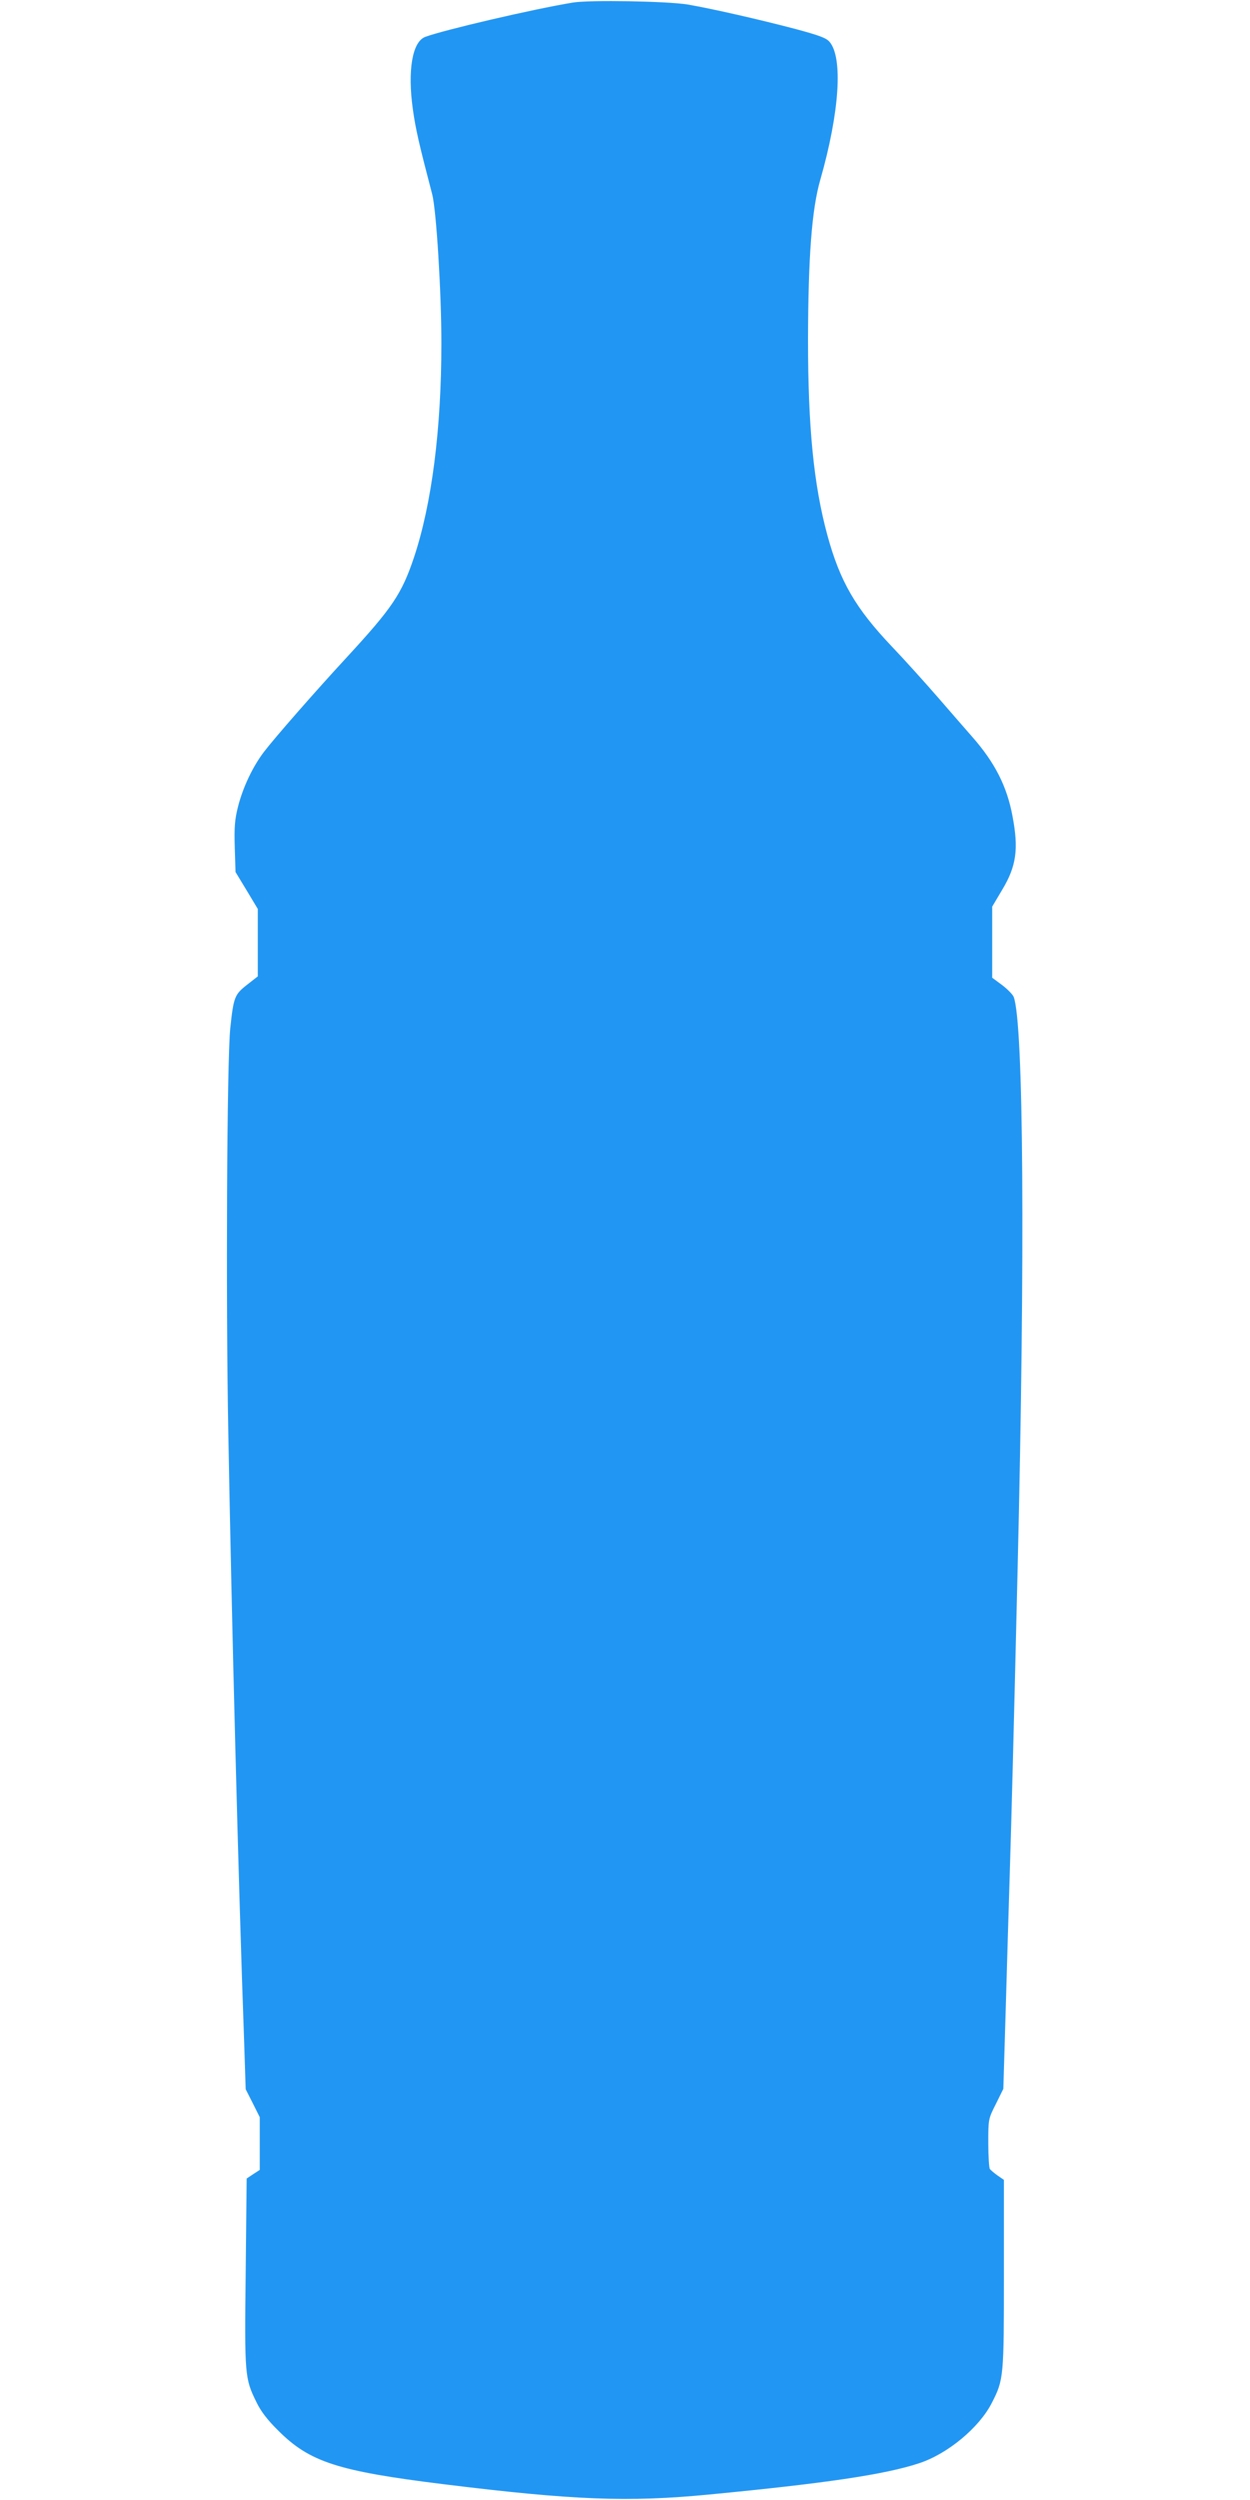 <?xml version="1.0" standalone="no"?>
<!DOCTYPE svg PUBLIC "-//W3C//DTD SVG 20010904//EN"
 "http://www.w3.org/TR/2001/REC-SVG-20010904/DTD/svg10.dtd">
<svg version="1.0" xmlns="http://www.w3.org/2000/svg"
 width="640pt" height="1280pt" viewBox="0 0 640 1280"
 preserveAspectRatio="xMidYMid meet">
<g transform="translate(0,1280) scale(0.1,-0.1)"
fill="#2196f3" stroke="none">
<path d="M2934 12787 c-202 -33 -664 -141 -757 -176 -66 -25 -91 -172 -63
-371 14 -101 32 -179 99 -435 21 -80 47 -499 47 -762 0 -440 -49 -822 -140
-1096 -63 -188 -111 -259 -345 -513 -158 -171 -369 -412 -423 -483 -58 -76
-108 -182 -133 -280 -17 -67 -20 -105 -17 -209 l4 -127 57 -94 57 -95 0 -172
0 -173 -55 -43 c-64 -50 -69 -63 -86 -223 -17 -168 -23 -1373 -10 -2070 17
-956 52 -2311 81 -3116 l8 -246 36 -71 36 -72 0 -135 0 -135 -34 -22 -33 -22
-5 -479 c-6 -529 -5 -544 55 -666 22 -46 56 -91 112 -146 160 -160 303 -207
845 -274 664 -82 946 -93 1360 -53 593 57 898 102 1072 159 148 47 313 184
377 312 60 117 61 133 61 659 l0 481 -32 22 c-18 13 -36 28 -40 34 -4 5 -8 65
-8 133 0 122 0 123 39 200 l38 77 12 400 c6 220 16 537 21 705 9 294 19 670
40 1550 39 1618 31 2802 -20 2936 -5 12 -32 40 -60 61 l-50 37 0 182 0 182 51
86 c73 121 85 209 53 377 -28 152 -90 274 -205 405 -30 34 -108 124 -174 200
-66 76 -173 195 -238 263 -187 197 -266 333 -331 571 -70 258 -99 553 -99
1000 1 423 19 668 63 820 98 343 117 625 47 706 -17 20 -54 33 -172 65 -190
50 -432 105 -555 126 -105 17 -499 24 -586 10z"/>
</g>
</svg>
